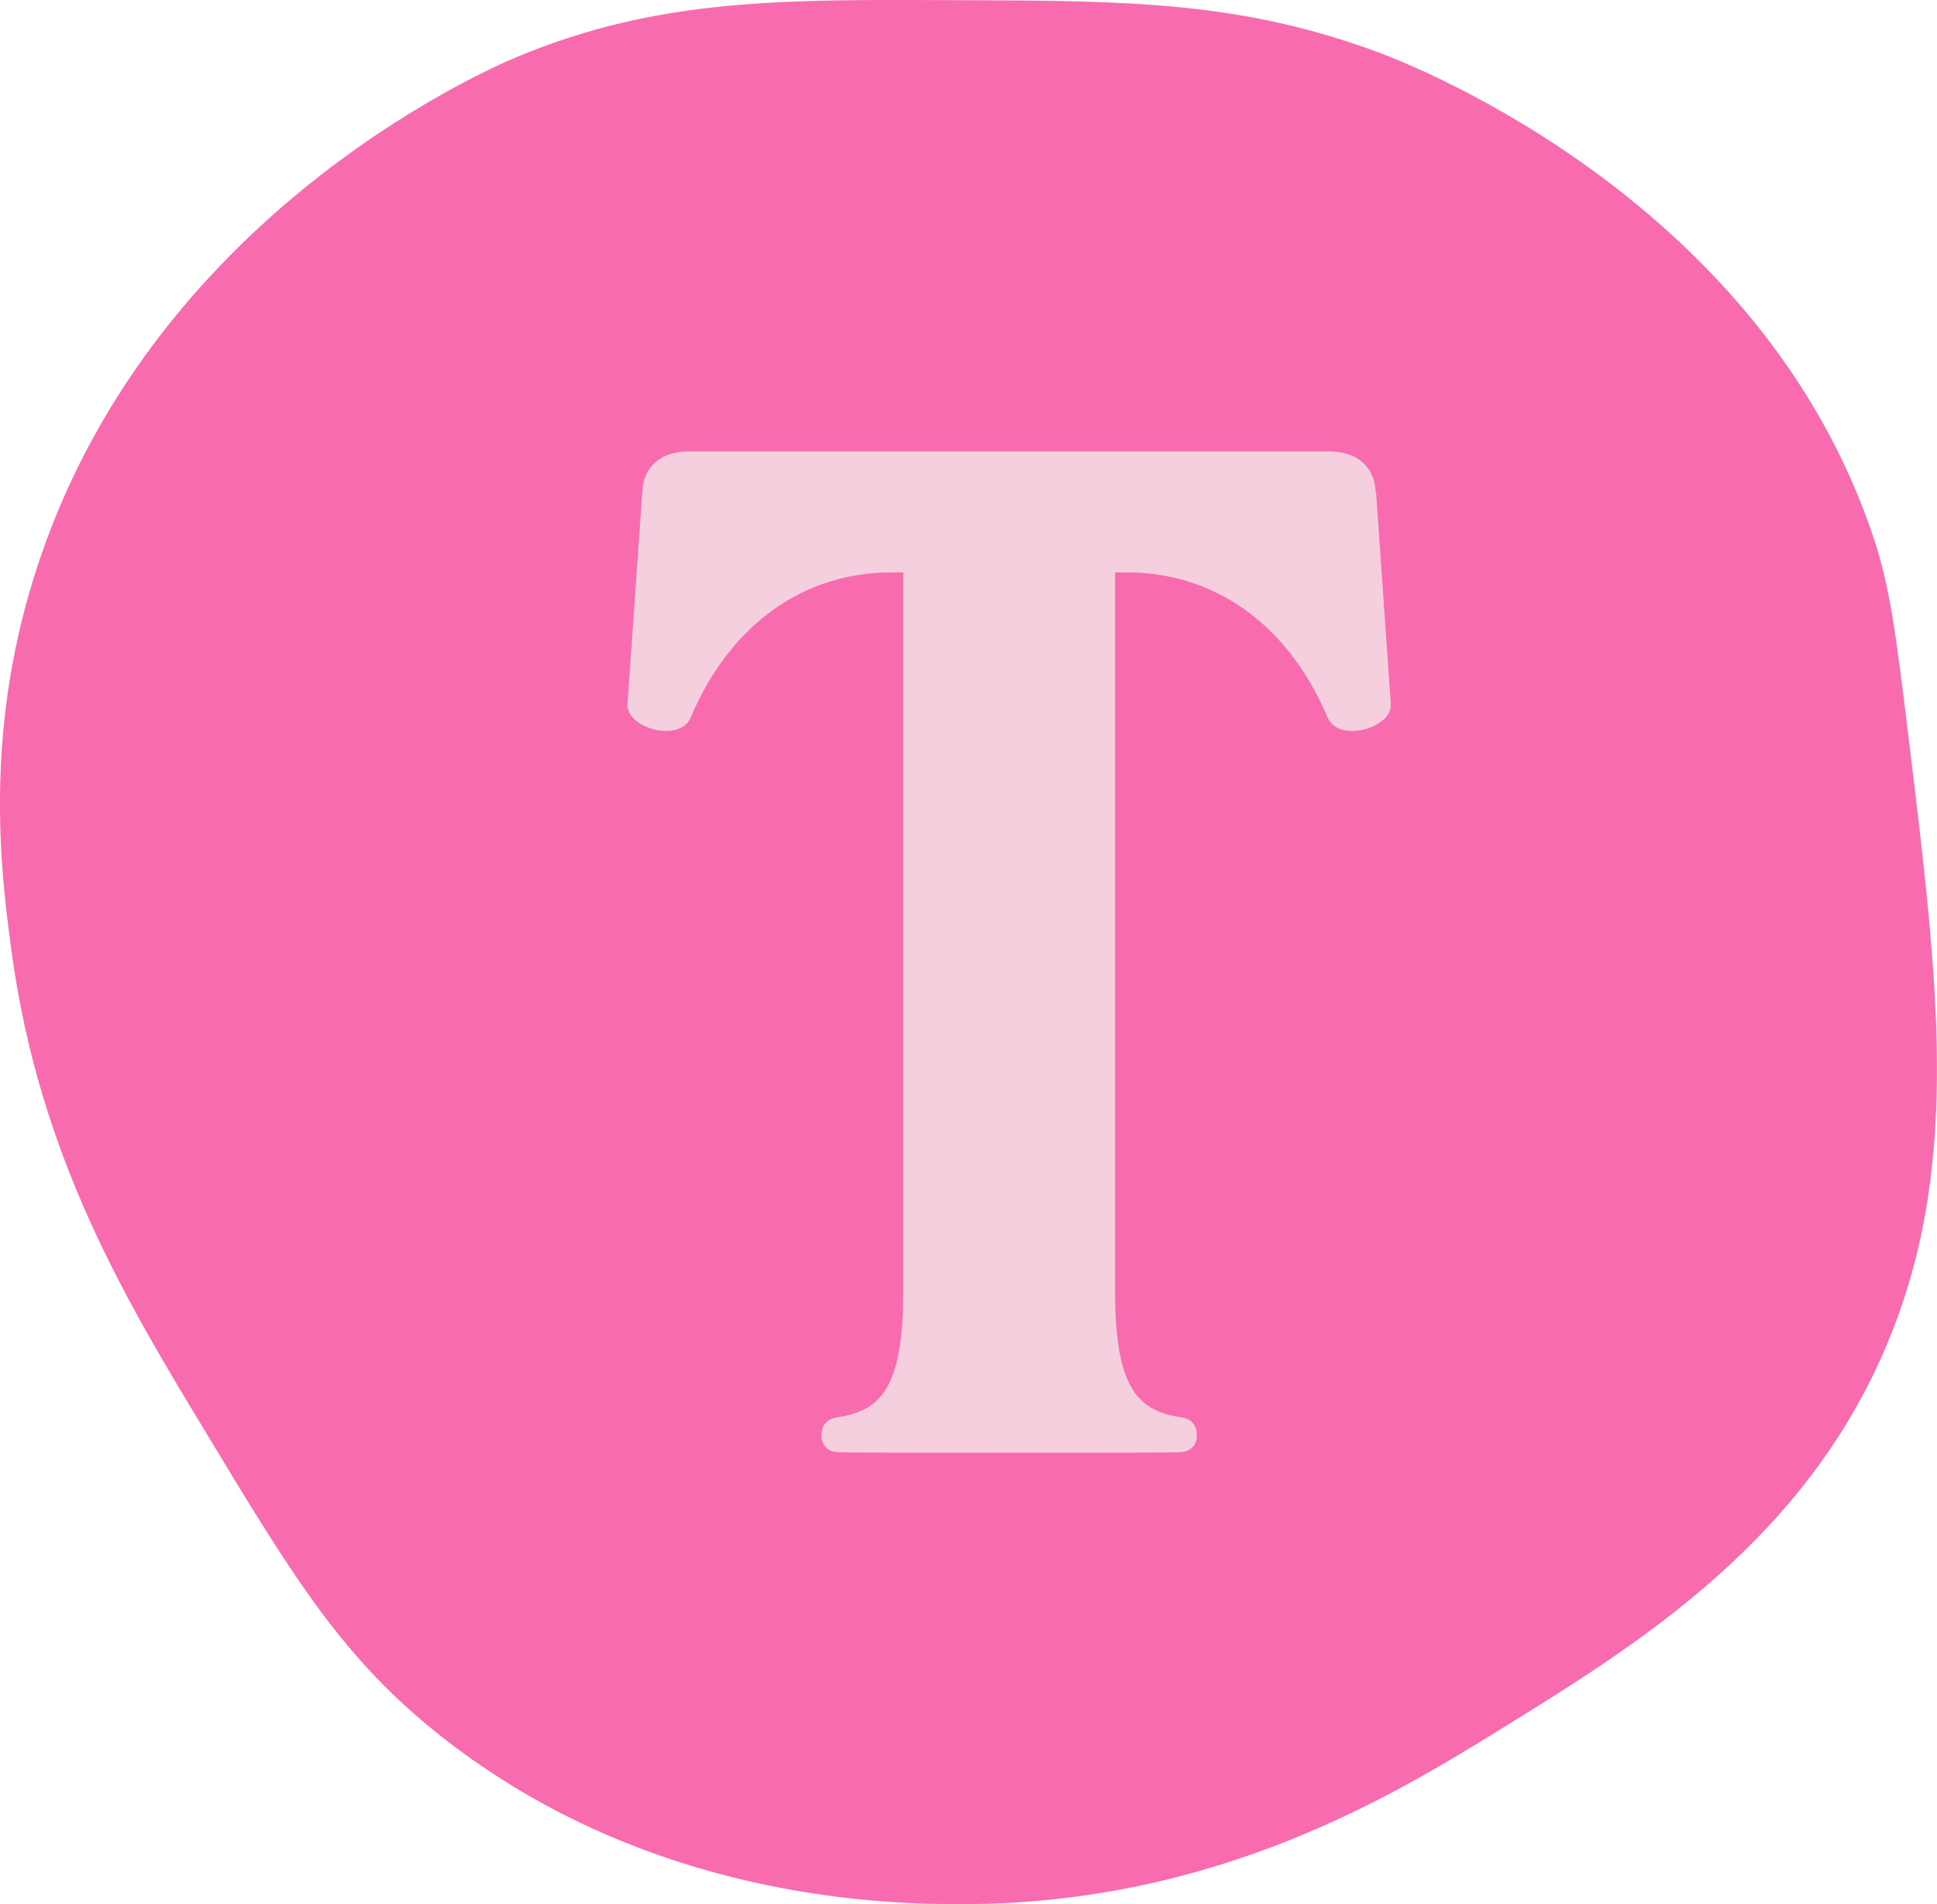<svg viewBox="0 0 215.84 212.23" xmlns="http://www.w3.org/2000/svg" data-name="Calque 2" id="Calque_2">
  <defs>
    <style>
      .cls-1 {
        fill: #f5cfde;
      }

      .cls-2 {
        fill: #f96baf;
      }
    </style>
  </defs>
  <g data-name="Calque 1" id="Calque_1-2">
    <g>
      <path d="M1.3,106.13c-1.13-8.31-2.98-22.73,1.9-39.85C15.02,24.76,54.08,7.81,57.71,6.3,73.58-.28,87.43-.06,107.41.02c18.17.07,30.82.12,46.16,5.81,3.88,1.44,42.87,16.59,55.28,54.35,1.8,5.49,2.47,10.91,3.79,21.77,3.36,27.57,5.79,47.45-1.92,66.78-9.07,22.74-28.08,34.47-43.57,44.04-11.54,7.12-31.41,19.39-59.75,19.46-8.12.02-34.73-.28-58.02-18.53-11.16-8.75-16.59-17.73-26.53-34.19-8.78-14.53-18.44-30.52-21.55-53.38Z" class="cls-2"></path>
      <path d="M153.29,54.81c-.15-3-2.25-4.5-5.24-4.5h-35.62s-35.62,0-35.62,0c-3,0-5.09,1.5-5.24,4.5l-1.65,23.67c-.15,2.7,5.84,4.35,7.04,1.5,4.5-10.64,12.86-16.18,22.3-16.18h1.39v80.12c0,11.06-2.69,13.3-7.32,14.05-1.19.15-1.79.9-1.79,1.94v.15c0,.52.19.97.51,1.29.44.44,1.06.49,1.29.5.84.06,8.08.08,19.11.06,11.03.02,18.26,0,19.11-.06.22-.02.84-.06,1.29-.5.32-.32.51-.77.51-1.29v-.15c0-1.05-.6-1.79-1.79-1.94-4.63-.75-7.32-2.99-7.32-14.05V63.8h1.39c9.44,0,17.8,5.54,22.3,16.18,1.2,2.85,7.19,1.2,7.04-1.5l-1.65-23.67Z" class="cls-1"></path>
    </g>
  </g>
</svg>